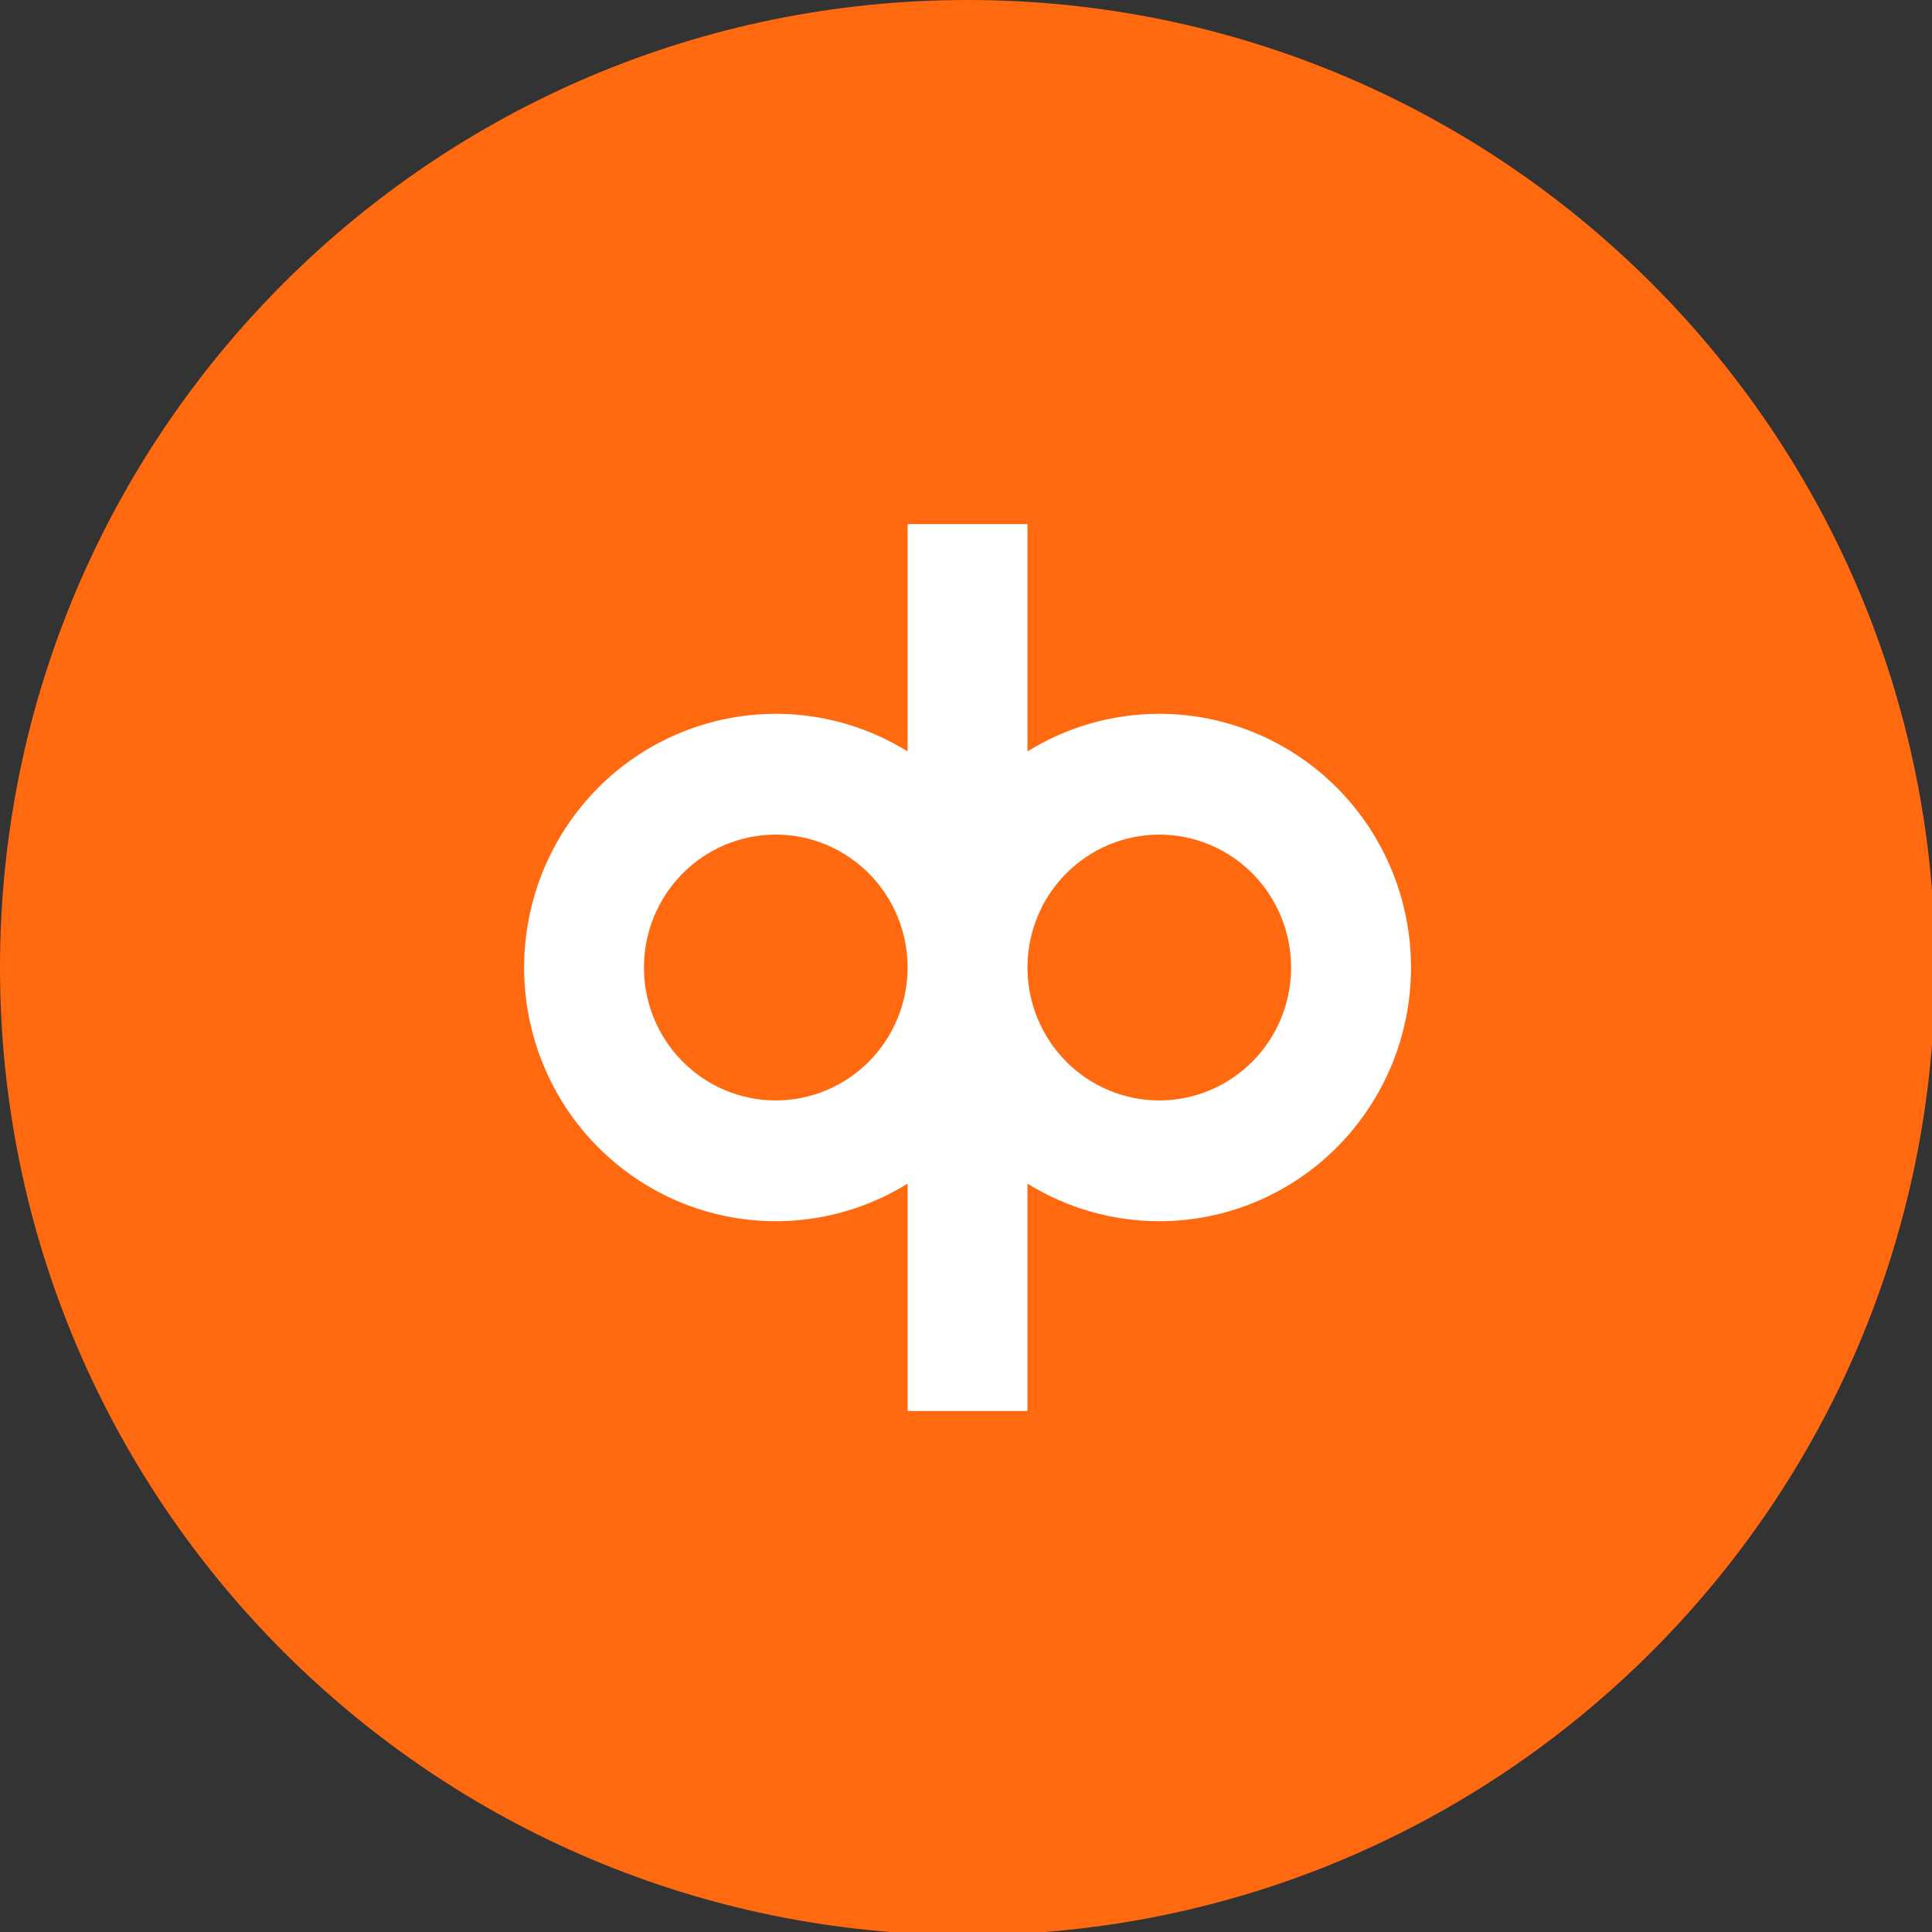 <?xml version="1.0" encoding="UTF-8"?>
<svg width="48" height="48" version="1.1" viewBox="0 0 12.7 12.7" xmlns="http://www.w3.org/2000/svg" xmlns:cc="http://creativecommons.org/ns#" xmlns:dc="http://purl.org/dc/elements/1.1/" xmlns:rdf="http://www.w3.org/1999/02/22-rdf-syntax-ns#">
 <rect x="0" y="0" width="12.7" height="12.7" fill="#333333" stroke="none"/>
 <g transform="scale(.265)">
  <path d="m24 48c13.255 0 24-10.745 24-24s-10.745-24-24-24-24 10.745-24 24 10.745 24 24 24z" fill="#ff6a10"/>
  <path d="m22.514 18.639v-5.639h2.973v5.639c0.976-0.605 2.106-0.932 3.27-0.932 1.656 0 3.244 0.663 4.415 1.843s1.829 2.781 1.829 4.45-0.658 3.27-1.829 4.45-2.759 1.843-4.415 1.843c-1.164 0-2.295-0.328-3.27-0.932v5.639h-2.973v-5.639c-0.281 0.174-0.575 0.326-0.881 0.453-0.757 0.316-1.569 0.479-2.389 0.479-0.82 0-1.632-0.163-2.389-0.479-0.757-0.316-1.446-0.78-2.026-1.364s-1.04-1.278-1.353-2.042c-0.314-0.763-0.475-1.582-0.475-2.408s0.162-1.645 0.475-2.408c0.314-0.764 0.774-1.457 1.353-2.042s1.268-1.048 2.026-1.364c0.757-0.316 1.569-0.479 2.389-0.479 0.82 0 1.632 0.163 2.389 0.479 0.306 0.128 0.6 0.279 0.881 0.453zm2.973 5.361c0-0.874 0.344-1.713 0.958-2.331s1.445-0.966 2.312-0.966c0.867 0 1.699 0.347 2.312 0.966s0.958 1.457 0.958 2.331-0.344 1.713-0.958 2.331-1.445 0.966-2.312 0.966c-0.867 0-1.699-0.347-2.312-0.966s-0.958-1.457-0.958-2.331zm-2.973 0c0-0.433-0.085-0.862-0.249-1.262-0.164-0.4-0.405-0.763-0.709-1.069-0.304-0.306-0.664-0.549-1.061-0.715-0.397-0.166-0.822-0.251-1.252-0.251-0.429 0-0.855 0.085-1.251 0.251-0.397 0.166-0.757 0.408-1.061 0.715s-0.544 0.669-0.709 1.069c-0.164 0.4-0.249 0.829-0.249 1.262s0.085 0.862 0.249 1.262c0.164 0.4 0.405 0.763 0.709 1.069s0.664 0.549 1.061 0.715c0.397 0.166 0.822 0.251 1.251 0.251 0.429 0 0.855-0.085 1.252-0.251 0.397-0.166 0.757-0.408 1.061-0.715 0.304-0.306 0.544-0.669 0.709-1.069 0.164-0.4 0.249-0.829 0.249-1.262z" clip-rule="evenodd" fill="#fff" fill-rule="evenodd"/>
 </g>
</svg>
